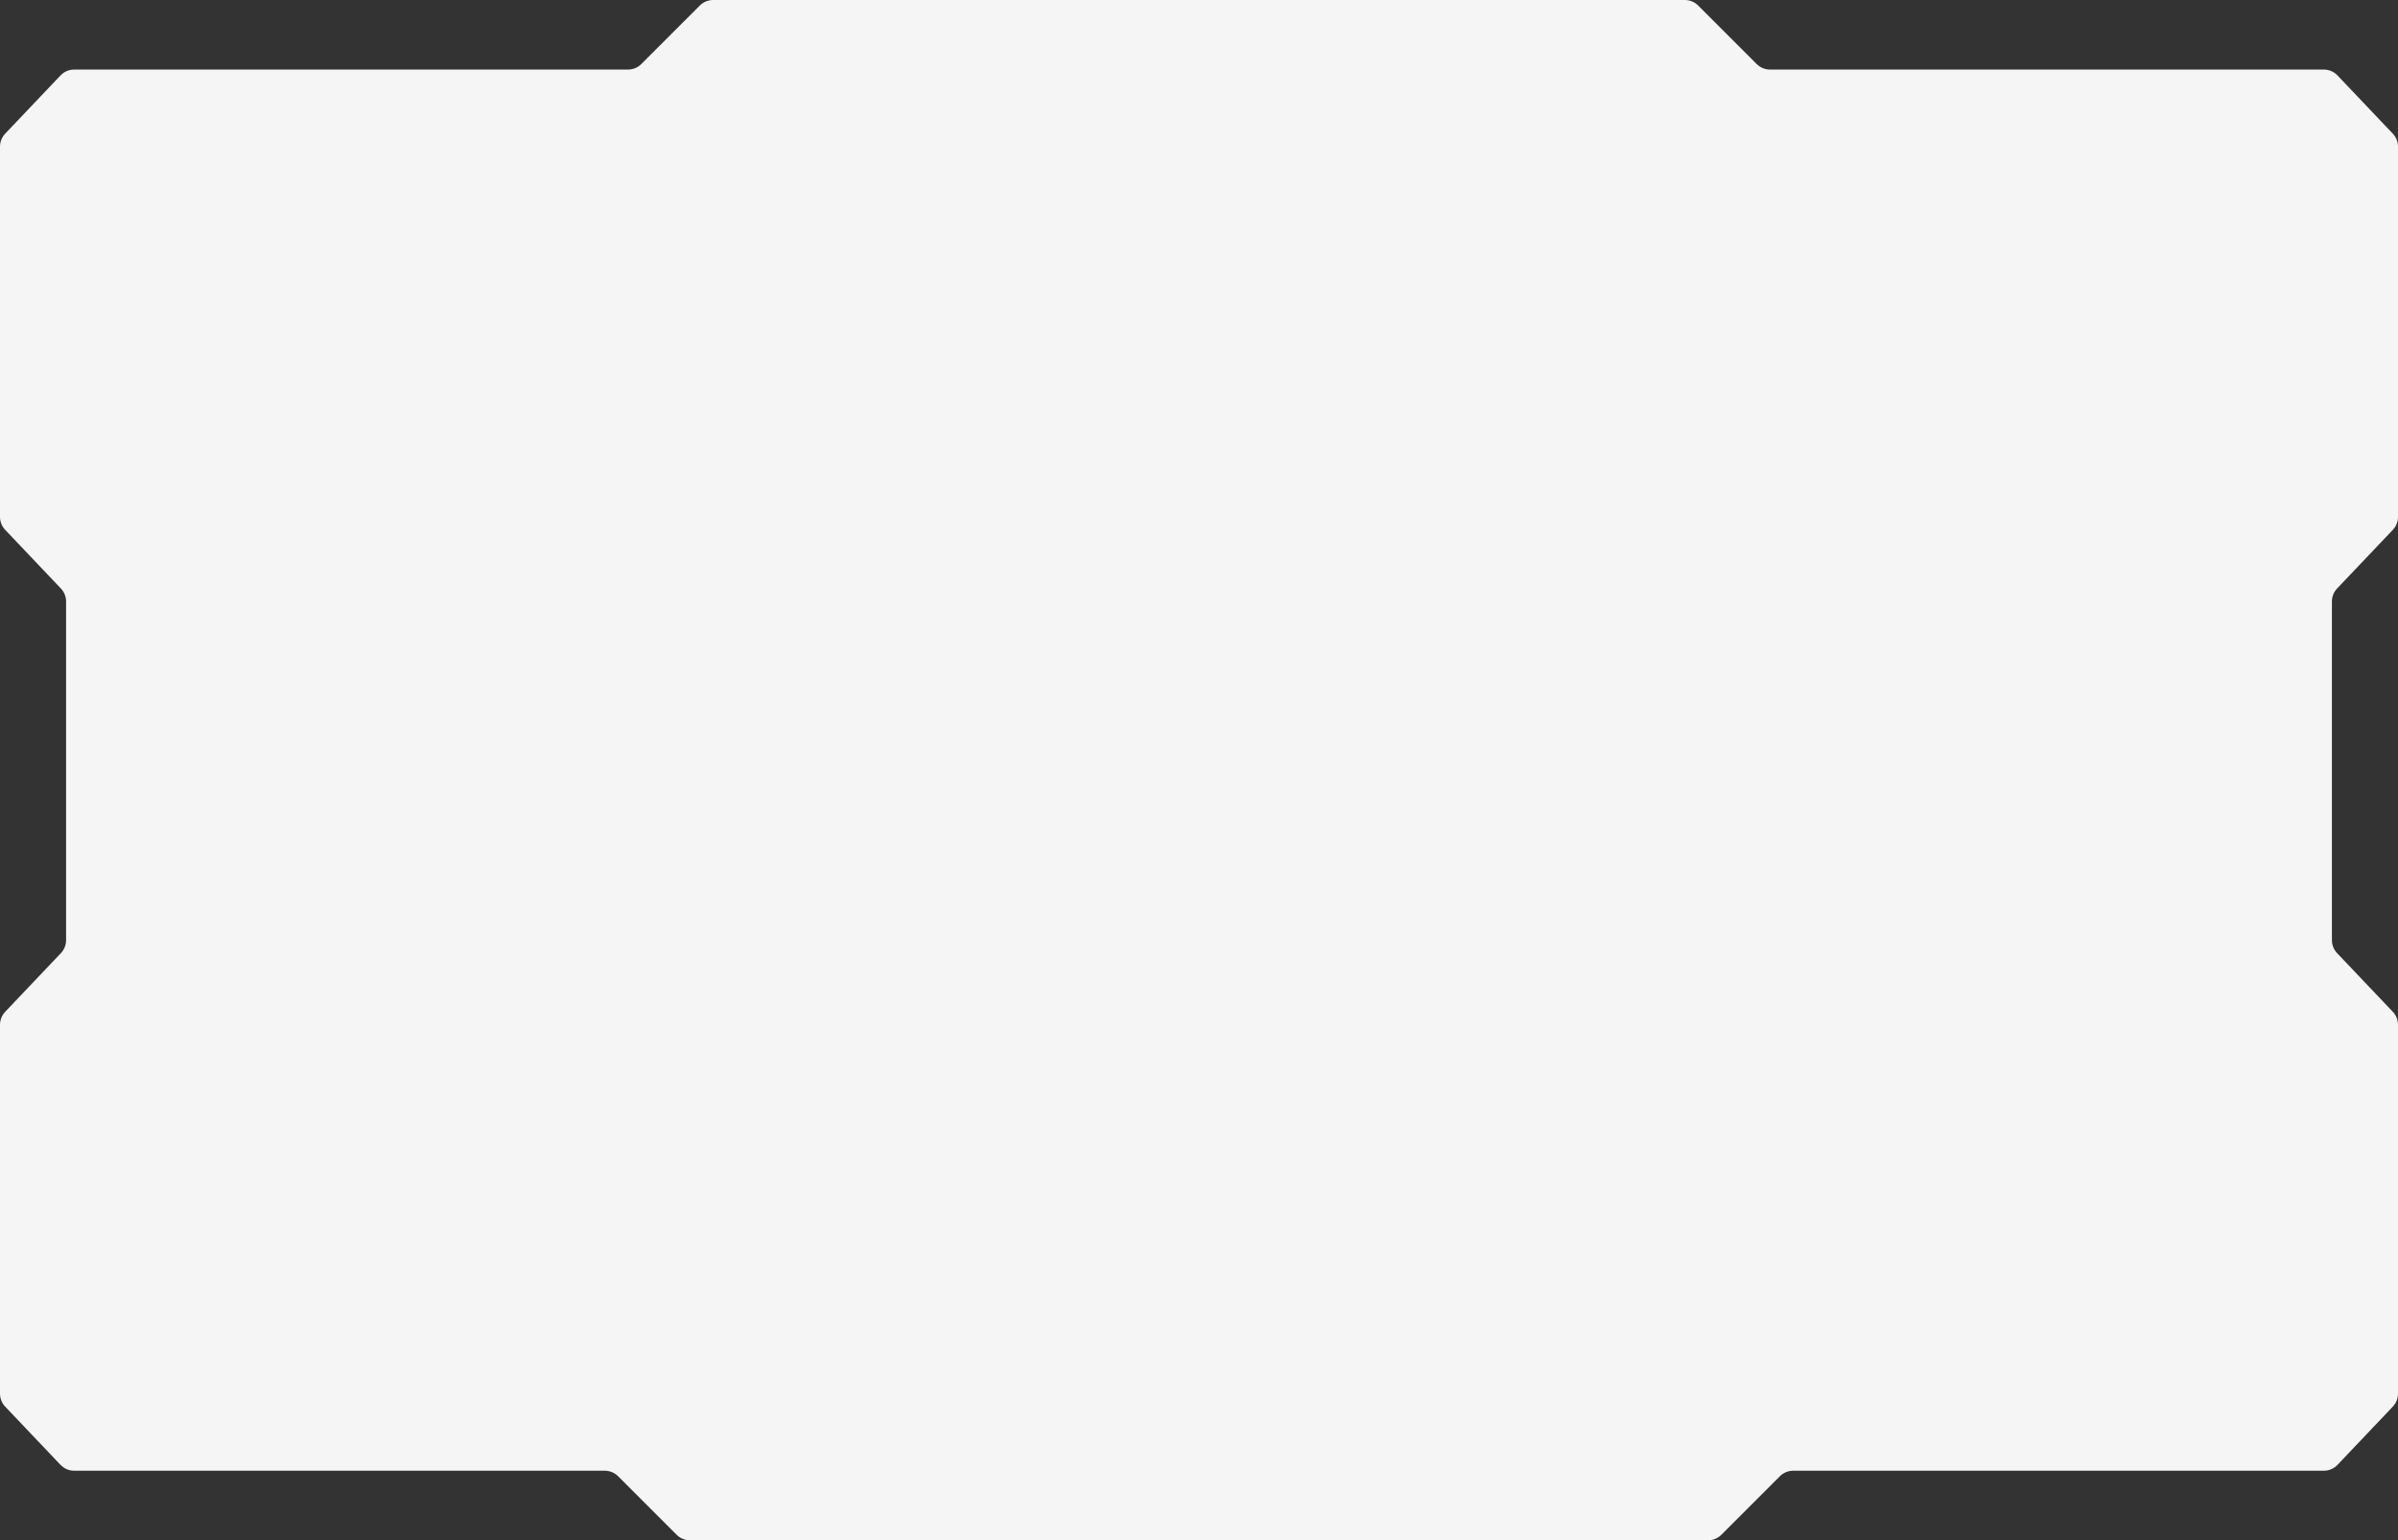 <?xml version="1.0" encoding="UTF-8"?> <svg xmlns="http://www.w3.org/2000/svg" width="1270" height="816" viewBox="0 0 1270 816" fill="none"><rect x="0" y="0" width="1270" height="816" fill="#333333" stroke="none"/><path d="M2.749 70.809L32.043 39.965C33.931 37.977 36.552 36.852 39.294 36.852H332.576C335.229 36.852 337.773 35.798 339.648 33.922L370.632 2.93C372.508 1.054 375.052 0 377.704 0H892.296C894.948 0 897.492 1.054 899.368 2.93L930.352 33.922C932.227 35.798 934.771 36.852 937.424 36.852H1230.71C1233.45 36.852 1236.07 37.977 1237.96 39.965L1267.25 70.809C1269.02 72.667 1270 75.132 1270 77.695V273.814C1270 276.377 1269.02 278.843 1267.25 280.701L1237.75 311.764C1235.98 313.622 1235 316.087 1235 318.65V498.06C1235 500.623 1235.98 503.088 1237.75 504.946L1267.25 536.009C1269.02 537.867 1270 540.332 1270 542.895V738.305C1270 740.868 1269.02 743.333 1267.25 745.191L1237.96 776.035C1236.07 778.023 1233.45 779.148 1230.71 779.148H949.704C947.052 779.148 944.508 780.202 942.632 782.078L911.648 813.07C909.773 814.946 907.229 816 904.576 816H634H365.424C362.771 816 360.227 814.946 358.352 813.07L327.368 782.078C325.492 780.202 322.948 779.148 320.296 779.148H39.294C36.552 779.148 33.931 778.023 32.043 776.035L2.749 745.191C0.984 743.333 0 740.868 0 738.305V542.895C0 540.332 0.984 537.867 2.749 536.009L32.251 504.946C34.016 503.088 35 500.623 35 498.06V318.65C35 316.087 34.016 313.622 32.251 311.764L2.749 280.701C0.984 278.843 0 276.377 0 273.814V77.695C0 75.132 0.984 72.667 2.749 70.809Z" fill="#F5F5F5"></path></svg> 